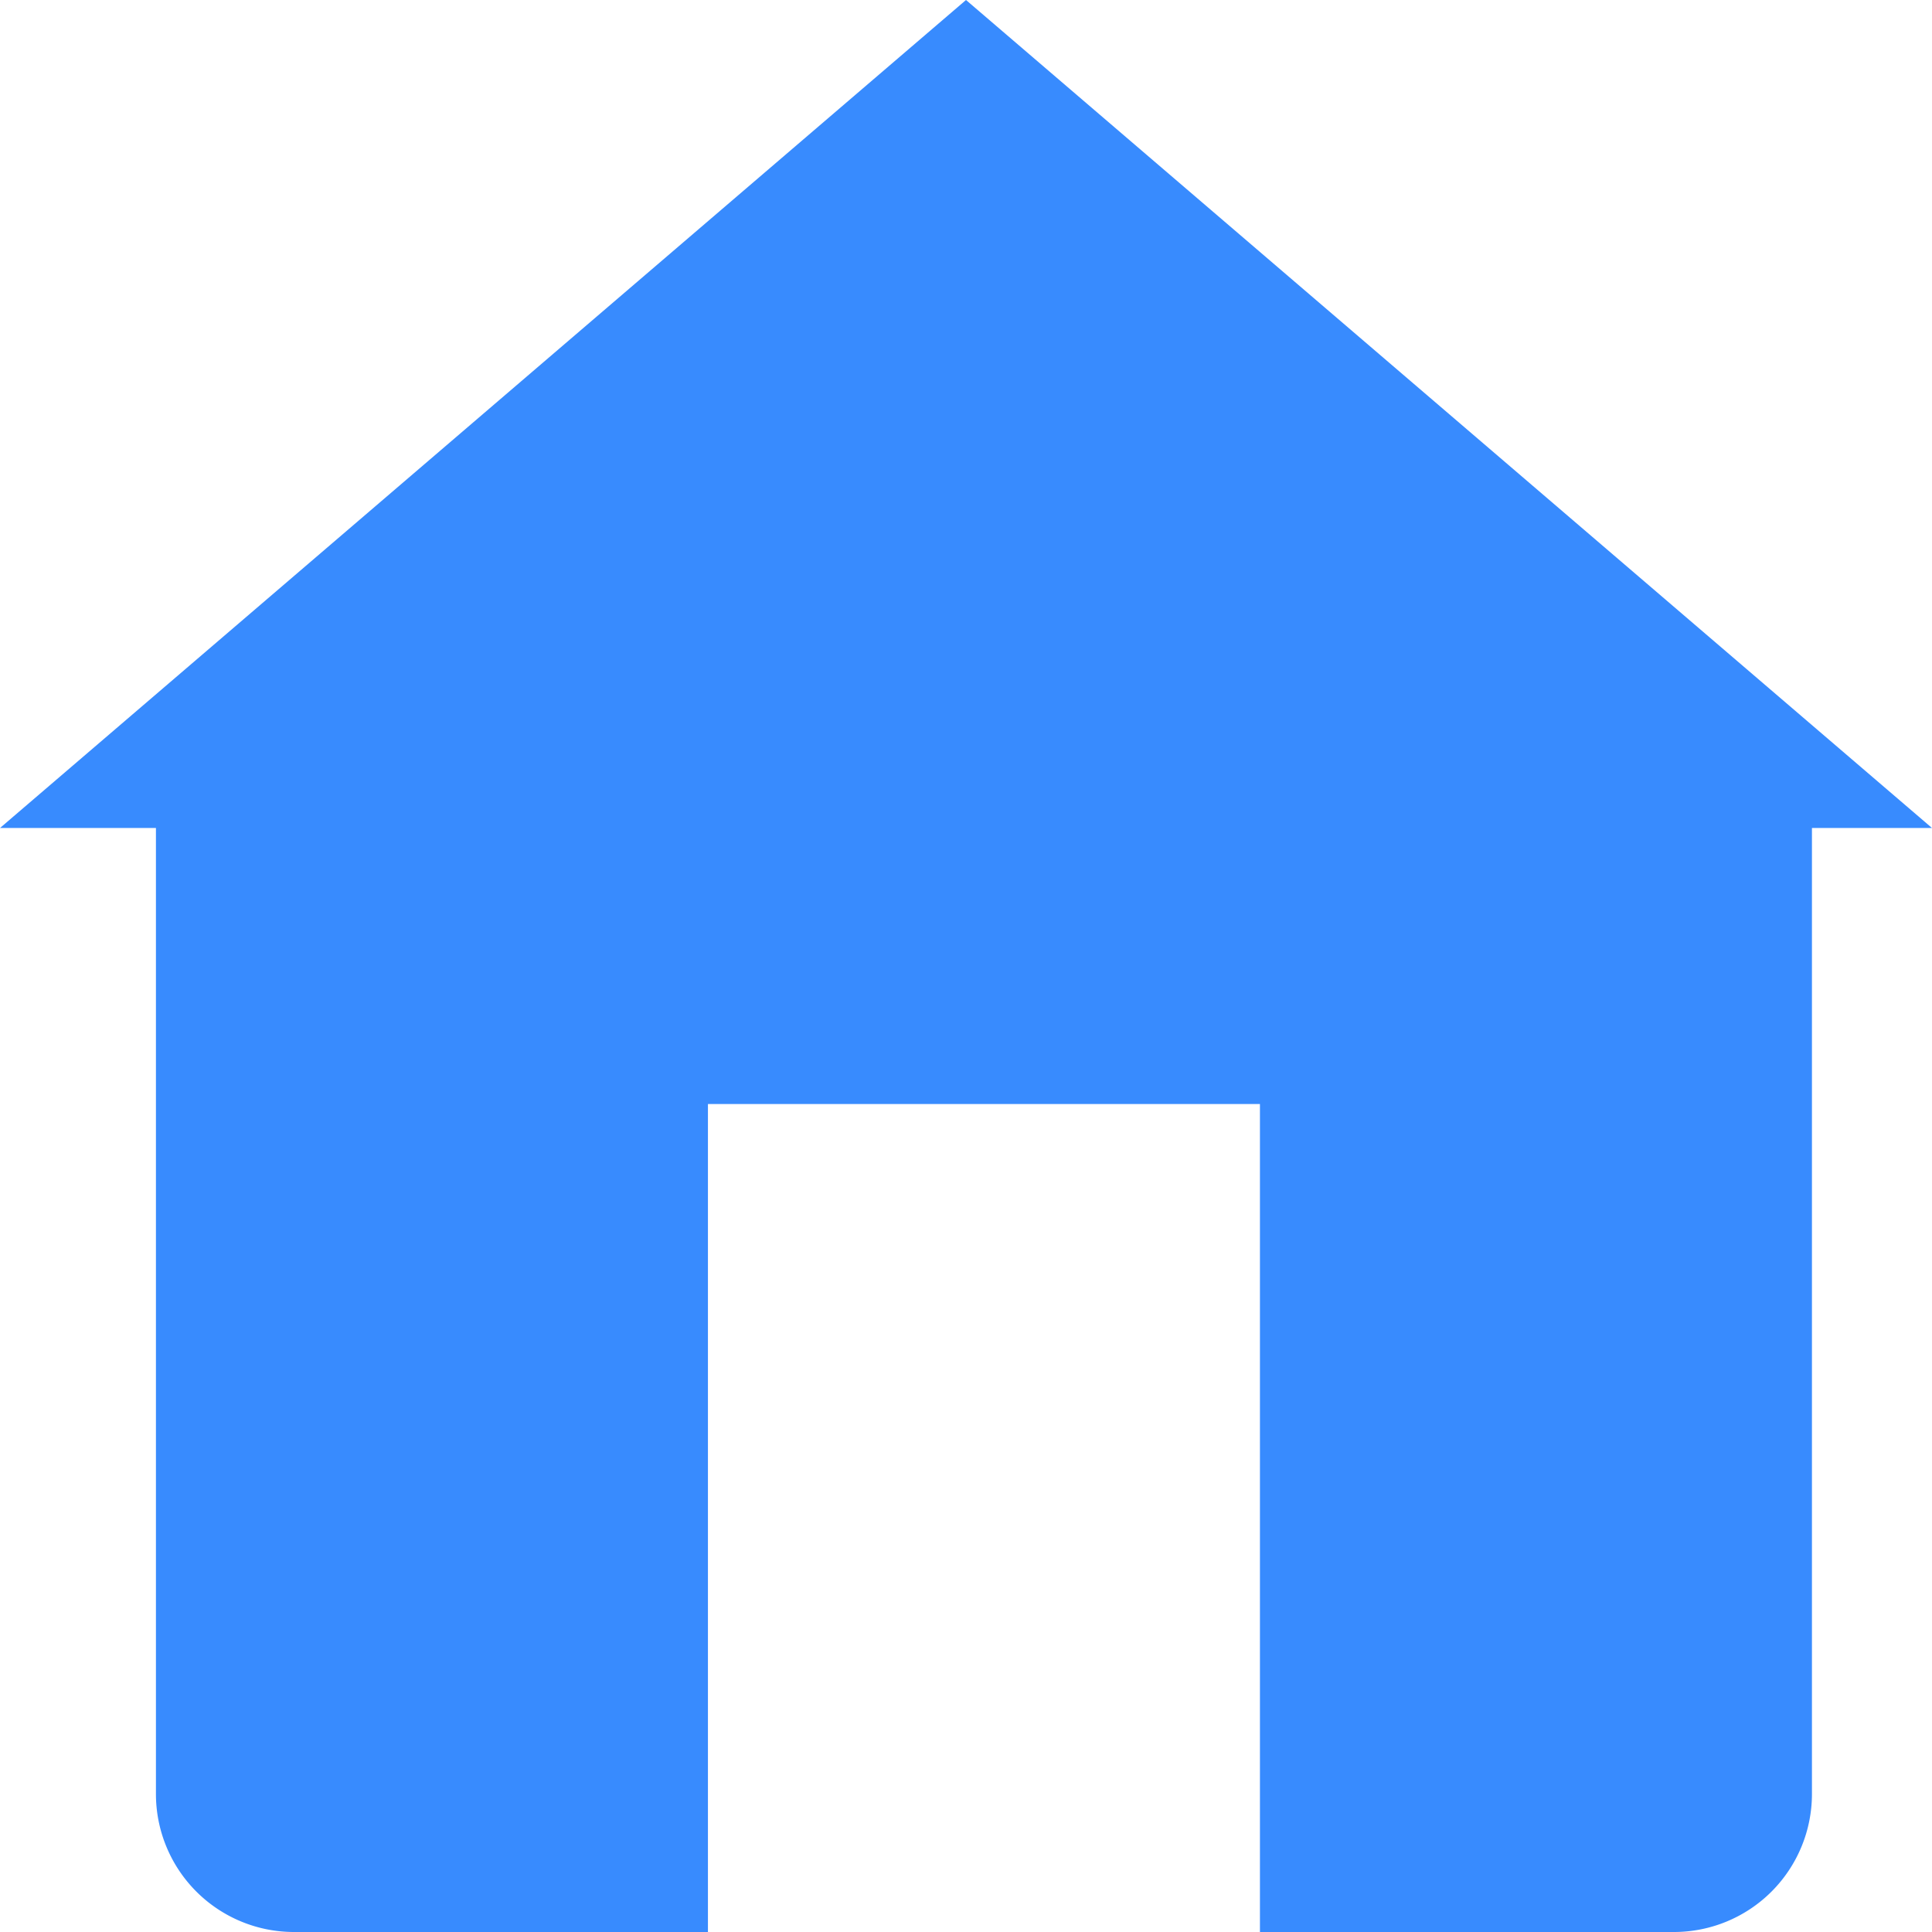 <?xml version="1.0" standalone="no"?><!DOCTYPE svg PUBLIC "-//W3C//DTD SVG 1.1//EN" "http://www.w3.org/Graphics/SVG/1.1/DTD/svg11.dtd"><svg t="1715052512677" class="icon" viewBox="0 0 1024 1024" version="1.1" xmlns="http://www.w3.org/2000/svg" p-id="6147" xmlns:xlink="http://www.w3.org/1999/xlink" width="200" height="200"><path d="M1024 438.857L512 0 0 438.857h82.651v512a73.143 73.143 0 0 0 73.143 73.143h219.429V585.143h292.571v438.857h219.429a73.143 73.143 0 0 0 73.143-73.143V438.857z" p-id="6148" fill="#388bfe"></path></svg>
